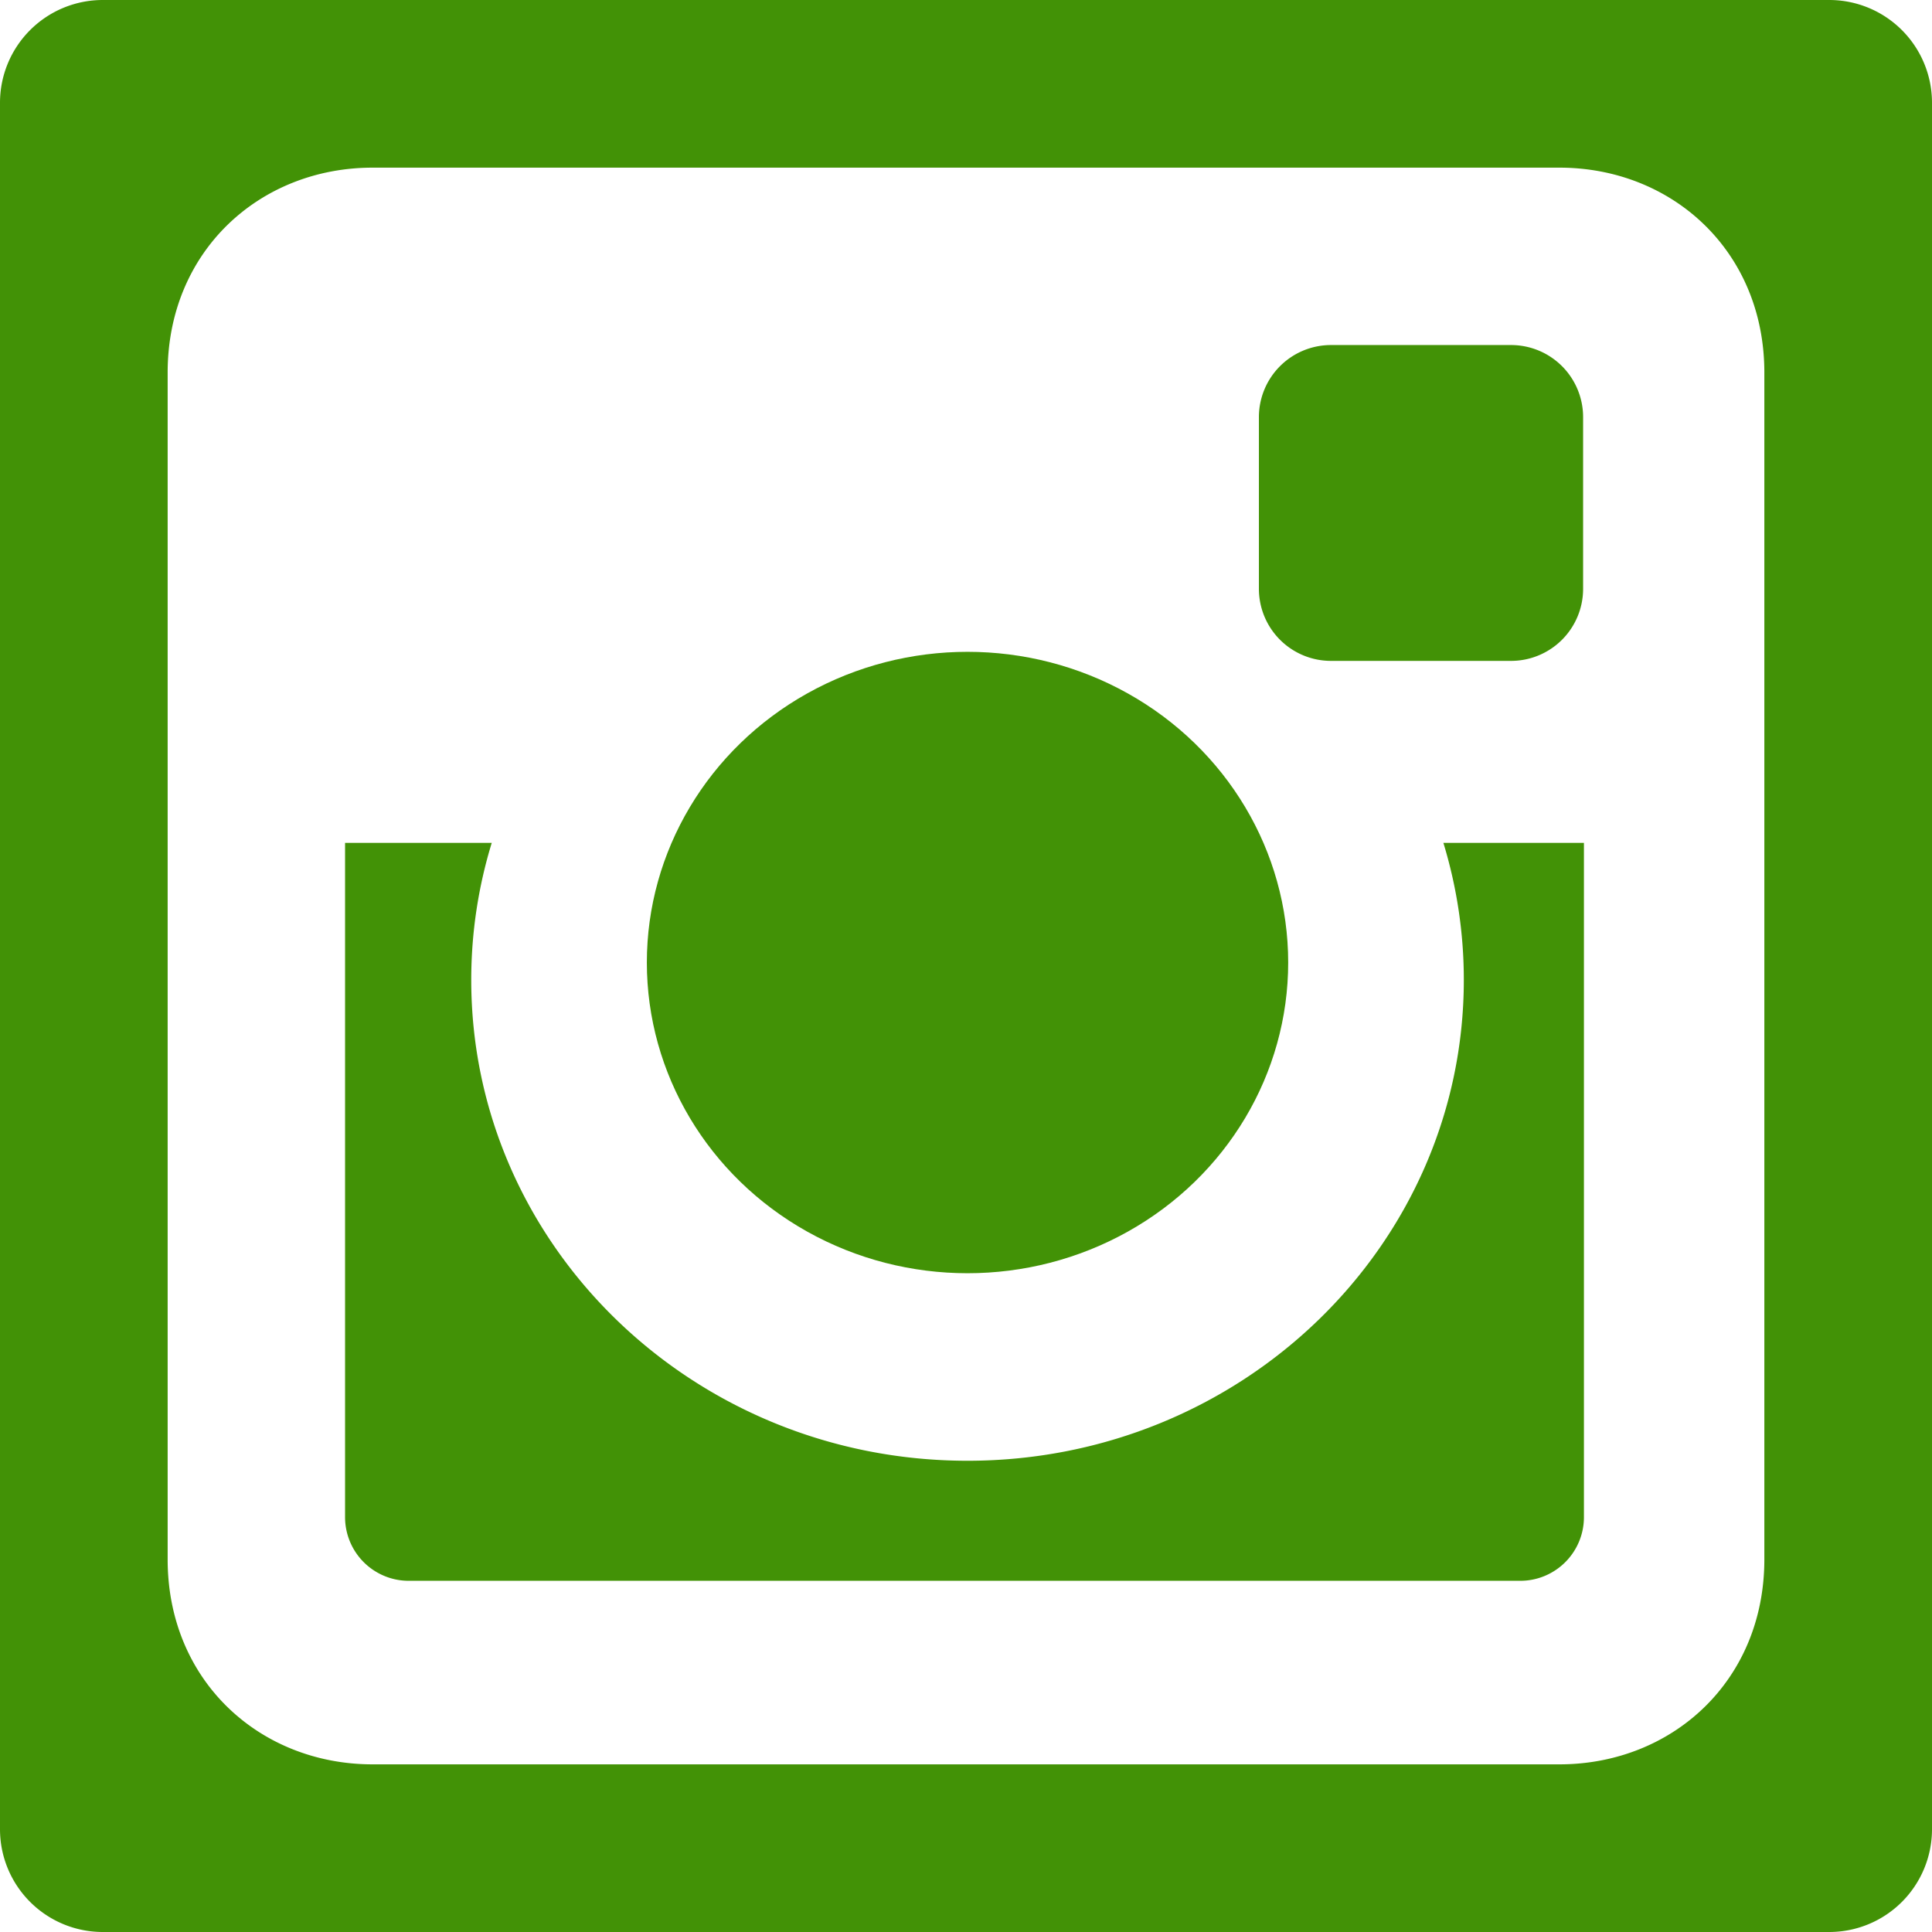 <svg xmlns="http://www.w3.org/2000/svg" version="1.1" xmlns:xlink="http://www.w3.org/1999/xlink" width="512" height="512" x="0" y="0" viewBox="0 0 94 94" style="enable-background:new 0 0 512 512" xml:space="preserve"><g><path d="M64.748 32.155h8.781a3.507 3.507 0 0 0 3.496-3.498v-8.371a3.506 3.506 0 0 0-3.496-3.498h-8.781a3.507 3.507 0 0 0-3.497 3.498v8.371a3.507 3.507 0 0 0 3.497 3.498z" fill="#429206" opacity="1" data-original="#000000"></path><ellipse cx="47.074" cy="46.831" rx="15.602" ry="15.117" fill="#429206" opacity="1" data-original="#000000"></ellipse><path d="M89 0H5a5 5 0 0 0-5 5v84a5 5 0 0 0 5 5h84a5 5 0 0 0 5-5V5a5 5 0 0 0-5-5zm-3.157 75.872c0 5.911-4.487 9.971-9.971 9.971H18.128c-5.484 0-9.971-4.06-9.971-9.971V18.128c0-5.911 4.486-9.971 9.971-9.971h57.744c5.483 0 9.971 4.06 9.971 9.971z" fill="#429206" opacity="1" data-original="#000000"></path><path d="M71.221 47.676c0 12.922-10.812 23.396-24.146 23.396-13.336 0-24.147-10.475-24.147-23.396 0-2.316.35-4.553.997-6.666h-7.136v32.815a3.098 3.098 0 0 0 3.089 3.088h54.099a3.098 3.098 0 0 0 3.088-3.088V41.01h-6.838a22.82 22.82 0 0 1 .994 6.666z" fill="#429206" opacity="1" data-original="#000000"></path></g></svg>